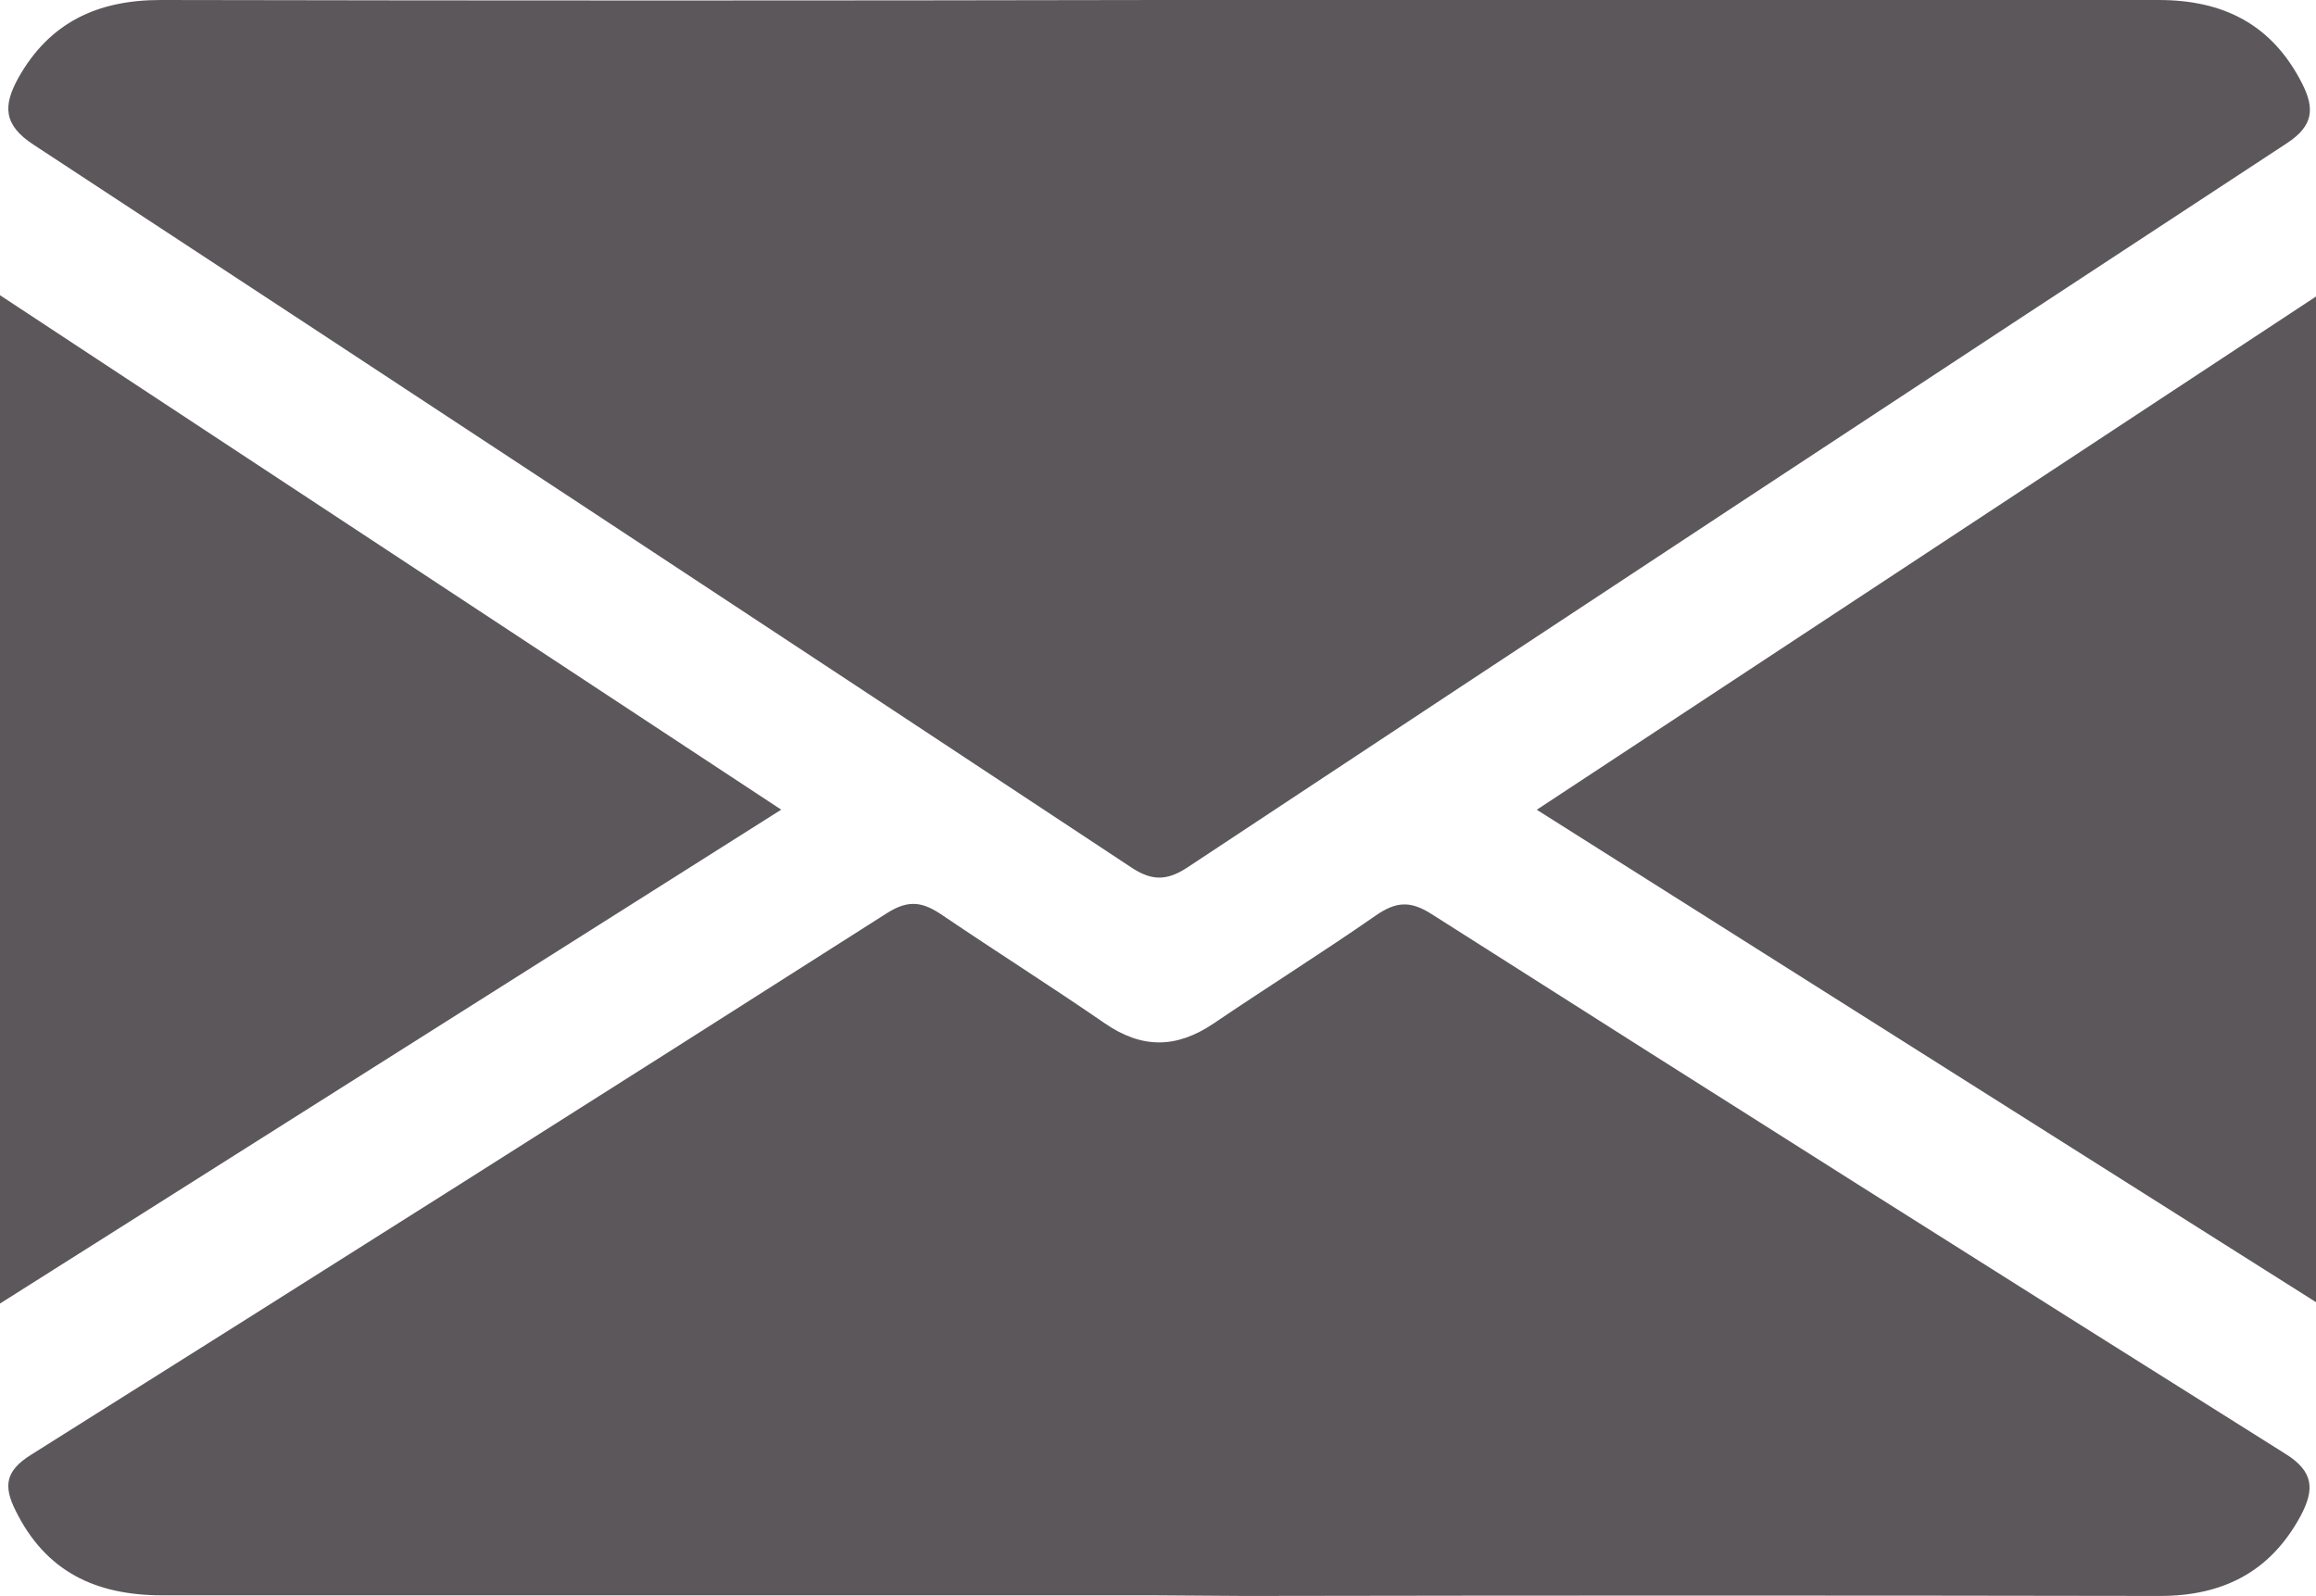 <?xml version="1.0" encoding="UTF-8"?> <svg xmlns="http://www.w3.org/2000/svg" viewBox="0 0 255.55 176.09"> <g id="Слой_2" data-name="Слой 2"> <g id="Слой_1-2" data-name="Слой 1"> <path d="M128.18,0q55,0,110,0C245.3,0,250.67,2.66,254,9.18c1.4,2.75,1.31,4.67-1.64,6.61Q191.57,55.65,131,95.74c-2.33,1.53-4,1.44-6.24-.06Q64.32,55.73,3.75,16C.3,13.77.37,11.63,2,8.64,5.45,2.46,10.78,0,17.72,0Q73,.11,128.18,0Z" style="fill:#5b575b"></path> <path d="M127.34,176.05q-54.72,0-109.43,0c-7.34,0-12.88-2.6-16.21-9.39C.38,164,.59,162.33,3.38,160.57q47.34-29.76,94.5-59.81c2.49-1.58,4.05-1.17,6.17.28,5.9,4,12,7.85,17.87,11.9,4.1,2.82,7.92,2.76,12,0,5.9-4,12-7.82,17.87-11.9,2.19-1.51,3.76-1.71,6.17-.17q47,29.91,94.11,59.5c3.28,2,3.33,4,1.78,6.92-3.35,6.2-8.61,8.84-15.57,8.83q-50.47-.09-100.94,0Z" style="fill:#5b575b"></path> <path d="M0,143.85V32.58L86.2,89.35Z" style="fill:#5b575b"></path> <path d="M169.57,89.36l86-56.65v111Z" style="fill:#5b575b"></path> </g> </g> </svg> 